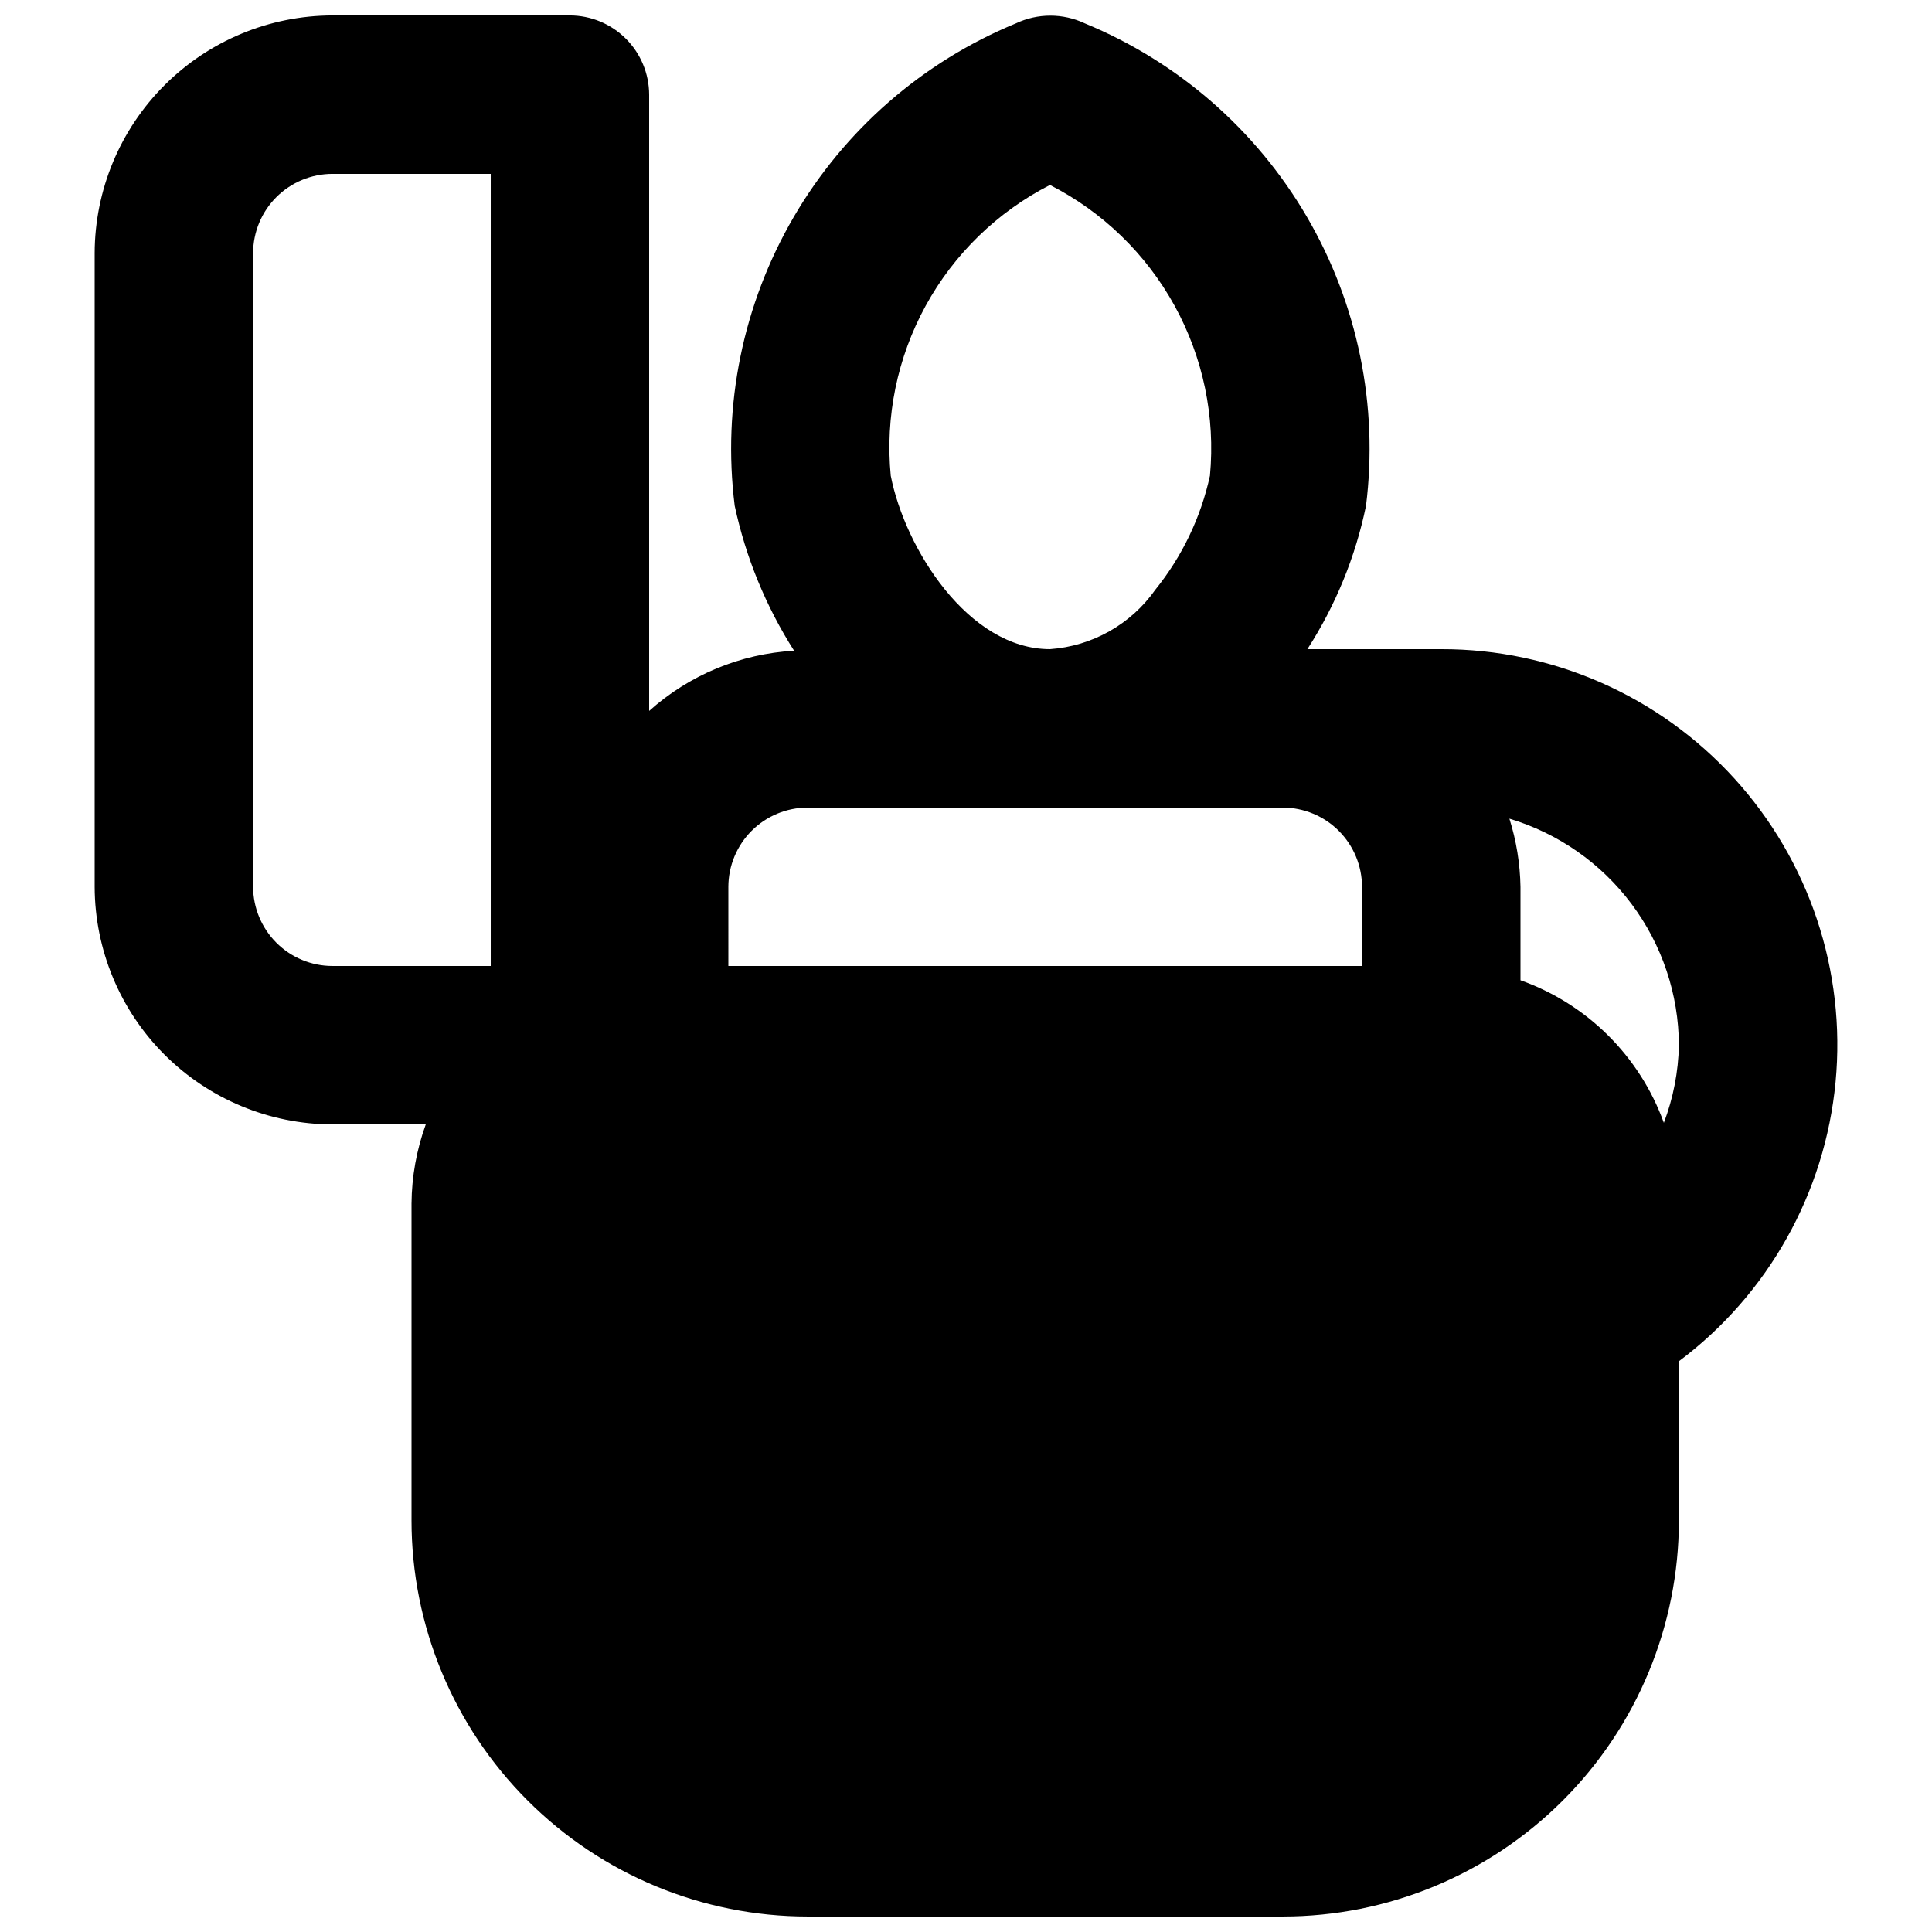 <?xml version="1.0" encoding="UTF-8"?>
<!-- Uploaded to: ICON Repo, www.svgrepo.com, Generator: ICON Repo Mixer Tools -->
<svg width="800px" height="800px" version="1.1" viewBox="144 144 512 512" xmlns="http://www.w3.org/2000/svg">
 <defs>
  <clipPath id="a">
   <path d="m169 148.09h462v503.81h-462z"/>
  </clipPath>
 </defs>
 <g clip-path="url(#a)">
  <path d="m525.95 316.03h-35.477c7.477-11.602 12.746-24.48 15.535-37.996 3.32-26.535-2.176-53.422-15.641-76.523-13.465-23.102-34.156-41.133-58.879-51.32-5.785-2.727-12.484-2.727-18.266 0-24.723 10.188-45.414 28.219-58.879 51.32-13.469 23.102-18.965 49.988-15.641 76.523 2.918 13.641 8.25 26.648 15.742 38.414-14.246 0.801-27.793 6.43-38.414 15.953v-163.32c-0.016-5.562-2.234-10.895-6.168-14.824-3.934-3.934-9.262-6.152-14.824-6.168h-62.977c-16.688 0.047-32.68 6.699-44.477 18.5-11.801 11.801-18.453 27.789-18.5 44.477v167.94c0.047 16.688 6.699 32.676 18.5 44.477 11.797 11.801 27.789 18.449 44.477 18.5h24.77c-2.441 6.731-3.719 13.828-3.777 20.992v83.969-0.004c0.008 27.836 11.07 54.527 30.754 74.207 19.68 19.684 46.371 30.746 74.207 30.754h125.95-0.004c27.836-0.008 54.527-11.07 74.211-30.754 19.68-19.68 30.742-46.371 30.75-74.207v-42.191c23.652-17.715 38.727-44.582 41.52-74 2.789-29.414-6.965-58.641-26.859-80.484-19.898-21.844-48.09-34.277-77.637-34.234zm-251.9 83.969h-41.984c-5.562-0.016-10.895-2.234-14.828-6.168-3.93-3.934-6.148-9.262-6.164-14.824v-167.94c0.016-5.562 2.234-10.895 6.164-14.828 3.934-3.93 9.266-6.148 14.828-6.164h41.984zm148.2-206.98v-0.004c13.965 7.125 25.473 18.277 33.031 32.012s10.824 29.422 9.371 45.031c-2.414 11.062-7.375 21.41-14.484 30.227-6.469 9.176-16.719 14.953-27.918 15.746-21.621 0-38.414-26.66-42.195-45.973-1.496-15.594 1.727-31.273 9.25-45.012 7.523-13.738 19-24.895 32.945-32.031zm-85.227 185.99c0.016-5.562 2.231-10.895 6.164-14.828 3.934-3.934 9.266-6.148 14.828-6.164h125.95-0.004c5.562 0.016 10.895 2.231 14.828 6.164 3.934 3.934 6.148 9.266 6.164 14.828v20.992h-167.93zm247.92 62.555h-0.004c-6.375-17.645-20.316-31.508-37.996-37.785v-24.77c-0.105-6.129-1.094-12.211-2.938-18.055 12.934 3.871 24.281 11.793 32.371 22.605 8.09 10.809 12.488 23.93 12.551 37.434-0.148 7.031-1.496 13.992-3.988 20.57z"/>
 </g>
</svg>